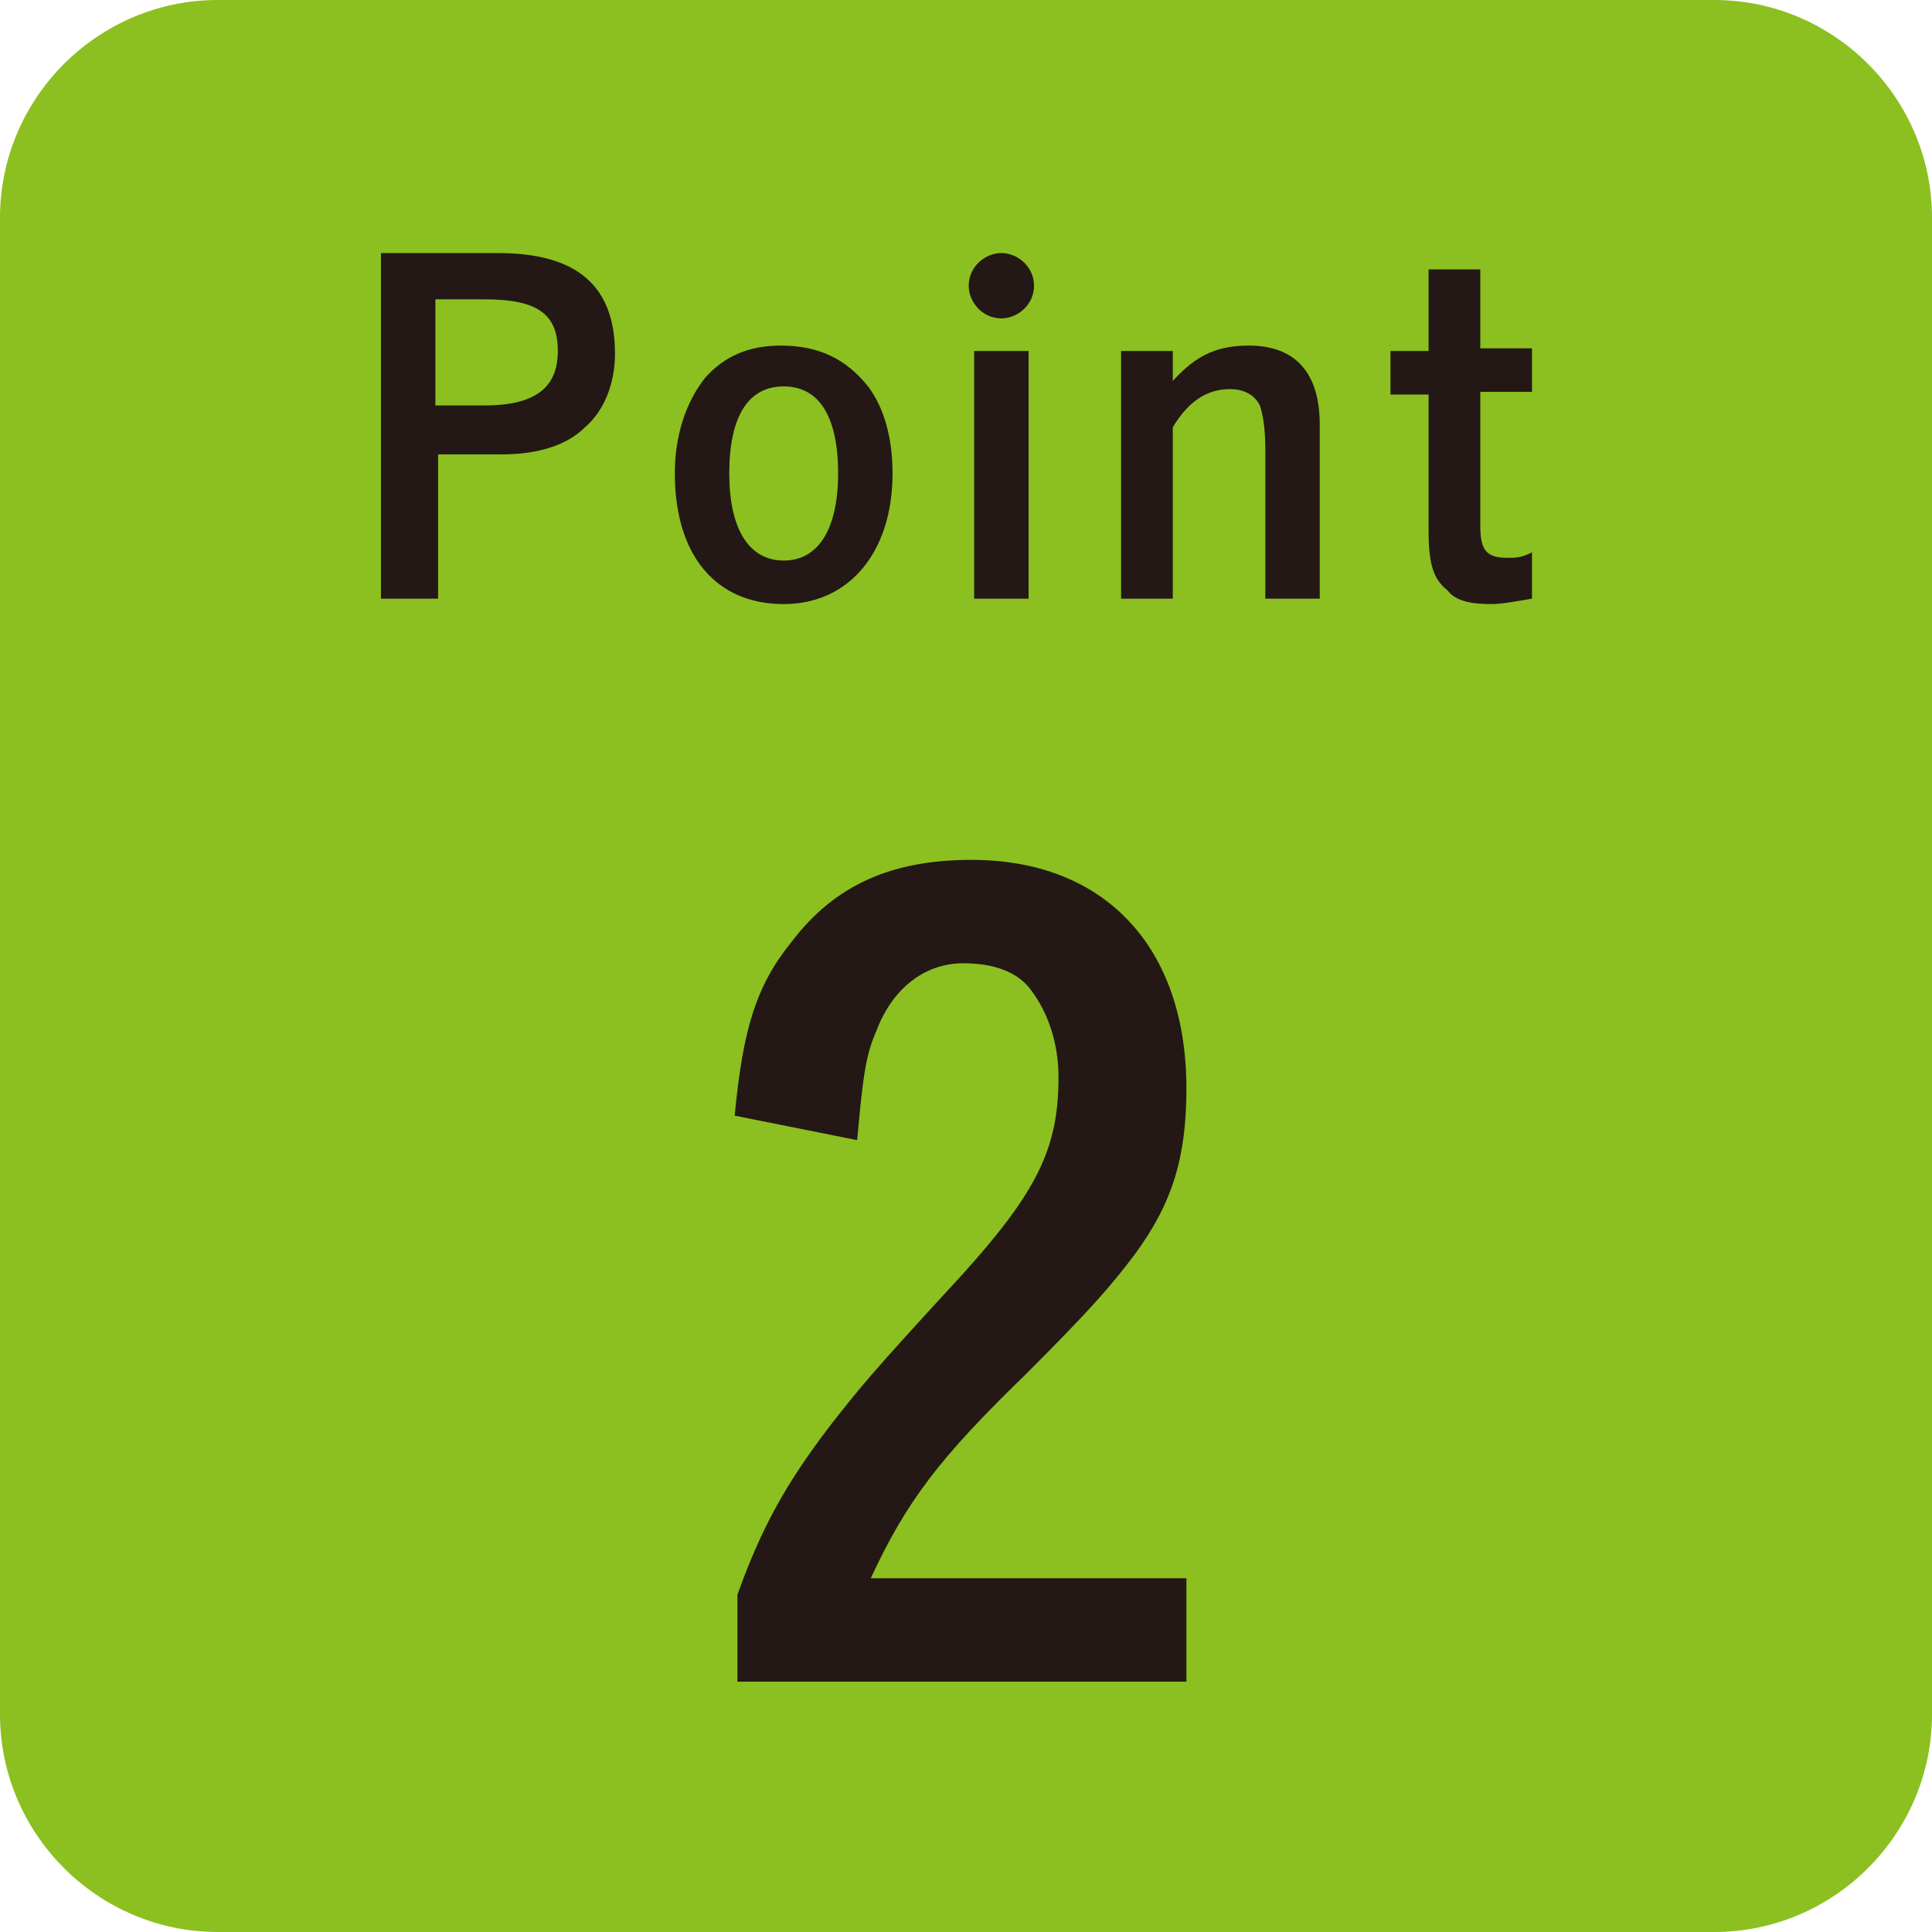<?xml version="1.0" encoding="utf-8"?>
<!-- Generator: Adobe Illustrator 25.3.1, SVG Export Plug-In . SVG Version: 6.00 Build 0)  -->
<svg version="1.1" id="レイヤー_1" xmlns="http://www.w3.org/2000/svg" xmlns:xlink="http://www.w3.org/1999/xlink" x="0px"
	 y="0px" viewBox="0 0 71 71" style="enable-background:new 0 0 71 71;" xml:space="preserve">
<style type="text/css">
	.st0{fill:#8BC020;}
	.st1{fill:#231815;}
</style>
<g>
	<g>
		<path class="st0" d="M71,63c0,4.4-3.6,8-8,8H8c-4.4,0-8-3.6-8-8V8c0-4.4,3.6-8,8-8h55c4.4,0,8,3.6,8,8V63z"/>
	</g>
	<g>
		<g>
			<path class="st1" d="M18.3,9.3c2.9,0,4.3,1.2,4.3,3.7c0,1.1-0.4,2.1-1.1,2.7c-0.7,0.7-1.8,1-3.1,1h-2.3V22h-2.1V9.3H18.3z
				 M17.8,14.9c1.8,0,2.7-0.6,2.7-2c0-1.4-0.8-1.9-2.7-1.9h-1.8v3.9H17.8z"/>
			<path class="st1" d="M28.8,22.2c-2.5,0-4-1.8-4-4.8c0-1.4,0.4-2.6,1.1-3.5c0.7-0.8,1.6-1.2,2.8-1.2c1.4,0,2.4,0.5,3.2,1.5
				c0.6,0.8,0.9,1.9,0.9,3.2C32.8,20.3,31.2,22.2,28.8,22.2z M28.8,14.2c-1.3,0-2,1.1-2,3.2c0,2,0.7,3.2,2,3.2c1.3,0,2-1.2,2-3.2
				C30.8,15.3,30.1,14.2,28.8,14.2z"/>
			<path class="st1" d="M38,10.5c0,0.7-0.6,1.2-1.2,1.2c-0.7,0-1.2-0.6-1.2-1.2c0-0.7,0.6-1.2,1.2-1.2C37.4,9.3,38,9.8,38,10.5z
				 M37.8,22h-2v-9.1h2V22z"/>
			<path class="st1" d="M43.1,14c0.9-1,1.7-1.3,2.8-1.3c1.7,0,2.6,1,2.6,2.9V22h-2v-5.5c0-0.8-0.1-1.3-0.2-1.6
				c-0.2-0.4-0.6-0.6-1.1-0.6c-0.8,0-1.5,0.4-2.1,1.4V22h-1.9v-9.1h1.9V14z"/>
			<path class="st1" d="M54.4,12.8h1.9v1.6h-1.9v4.9c0,0.9,0.2,1.2,1,1.2c0.3,0,0.5,0,0.9-0.2V22c-0.6,0.1-1.1,0.2-1.5,0.2
				c-0.7,0-1.3-0.1-1.6-0.5c-0.5-0.4-0.7-0.9-0.7-2.2v-5h-1.4v-1.6h1.4V9.9h1.9V12.8z"/>
		</g>
	</g>
	<g>
		<g>
			<path class="st1" d="M43.6,61.8H27.1v-3.2c0.9-2.5,1.8-4.1,3.4-6.2c1.1-1.4,1.4-1.8,4.9-5.6c2.7-3,3.5-4.6,3.5-7.2
				c0-1.3-0.4-2.4-1-3.2c-0.5-0.7-1.4-1-2.5-1c-1.4,0-2.6,0.9-3.2,2.5c-0.4,0.9-0.5,1.8-0.7,4l-4.5-0.9c0.3-3.2,0.8-4.8,2.1-6.4
				c1.6-2.1,3.7-3,6.6-3c4.9,0,7.9,3.2,7.9,8.4c0,2.5-0.5,4.2-1.9,6.1c-0.9,1.2-1.7,2.1-4,4.4c-3.2,3.1-4.4,4.7-5.7,7.5h11.6V61.8z"
				/>
		</g>
	</g>
</g>
</svg>
